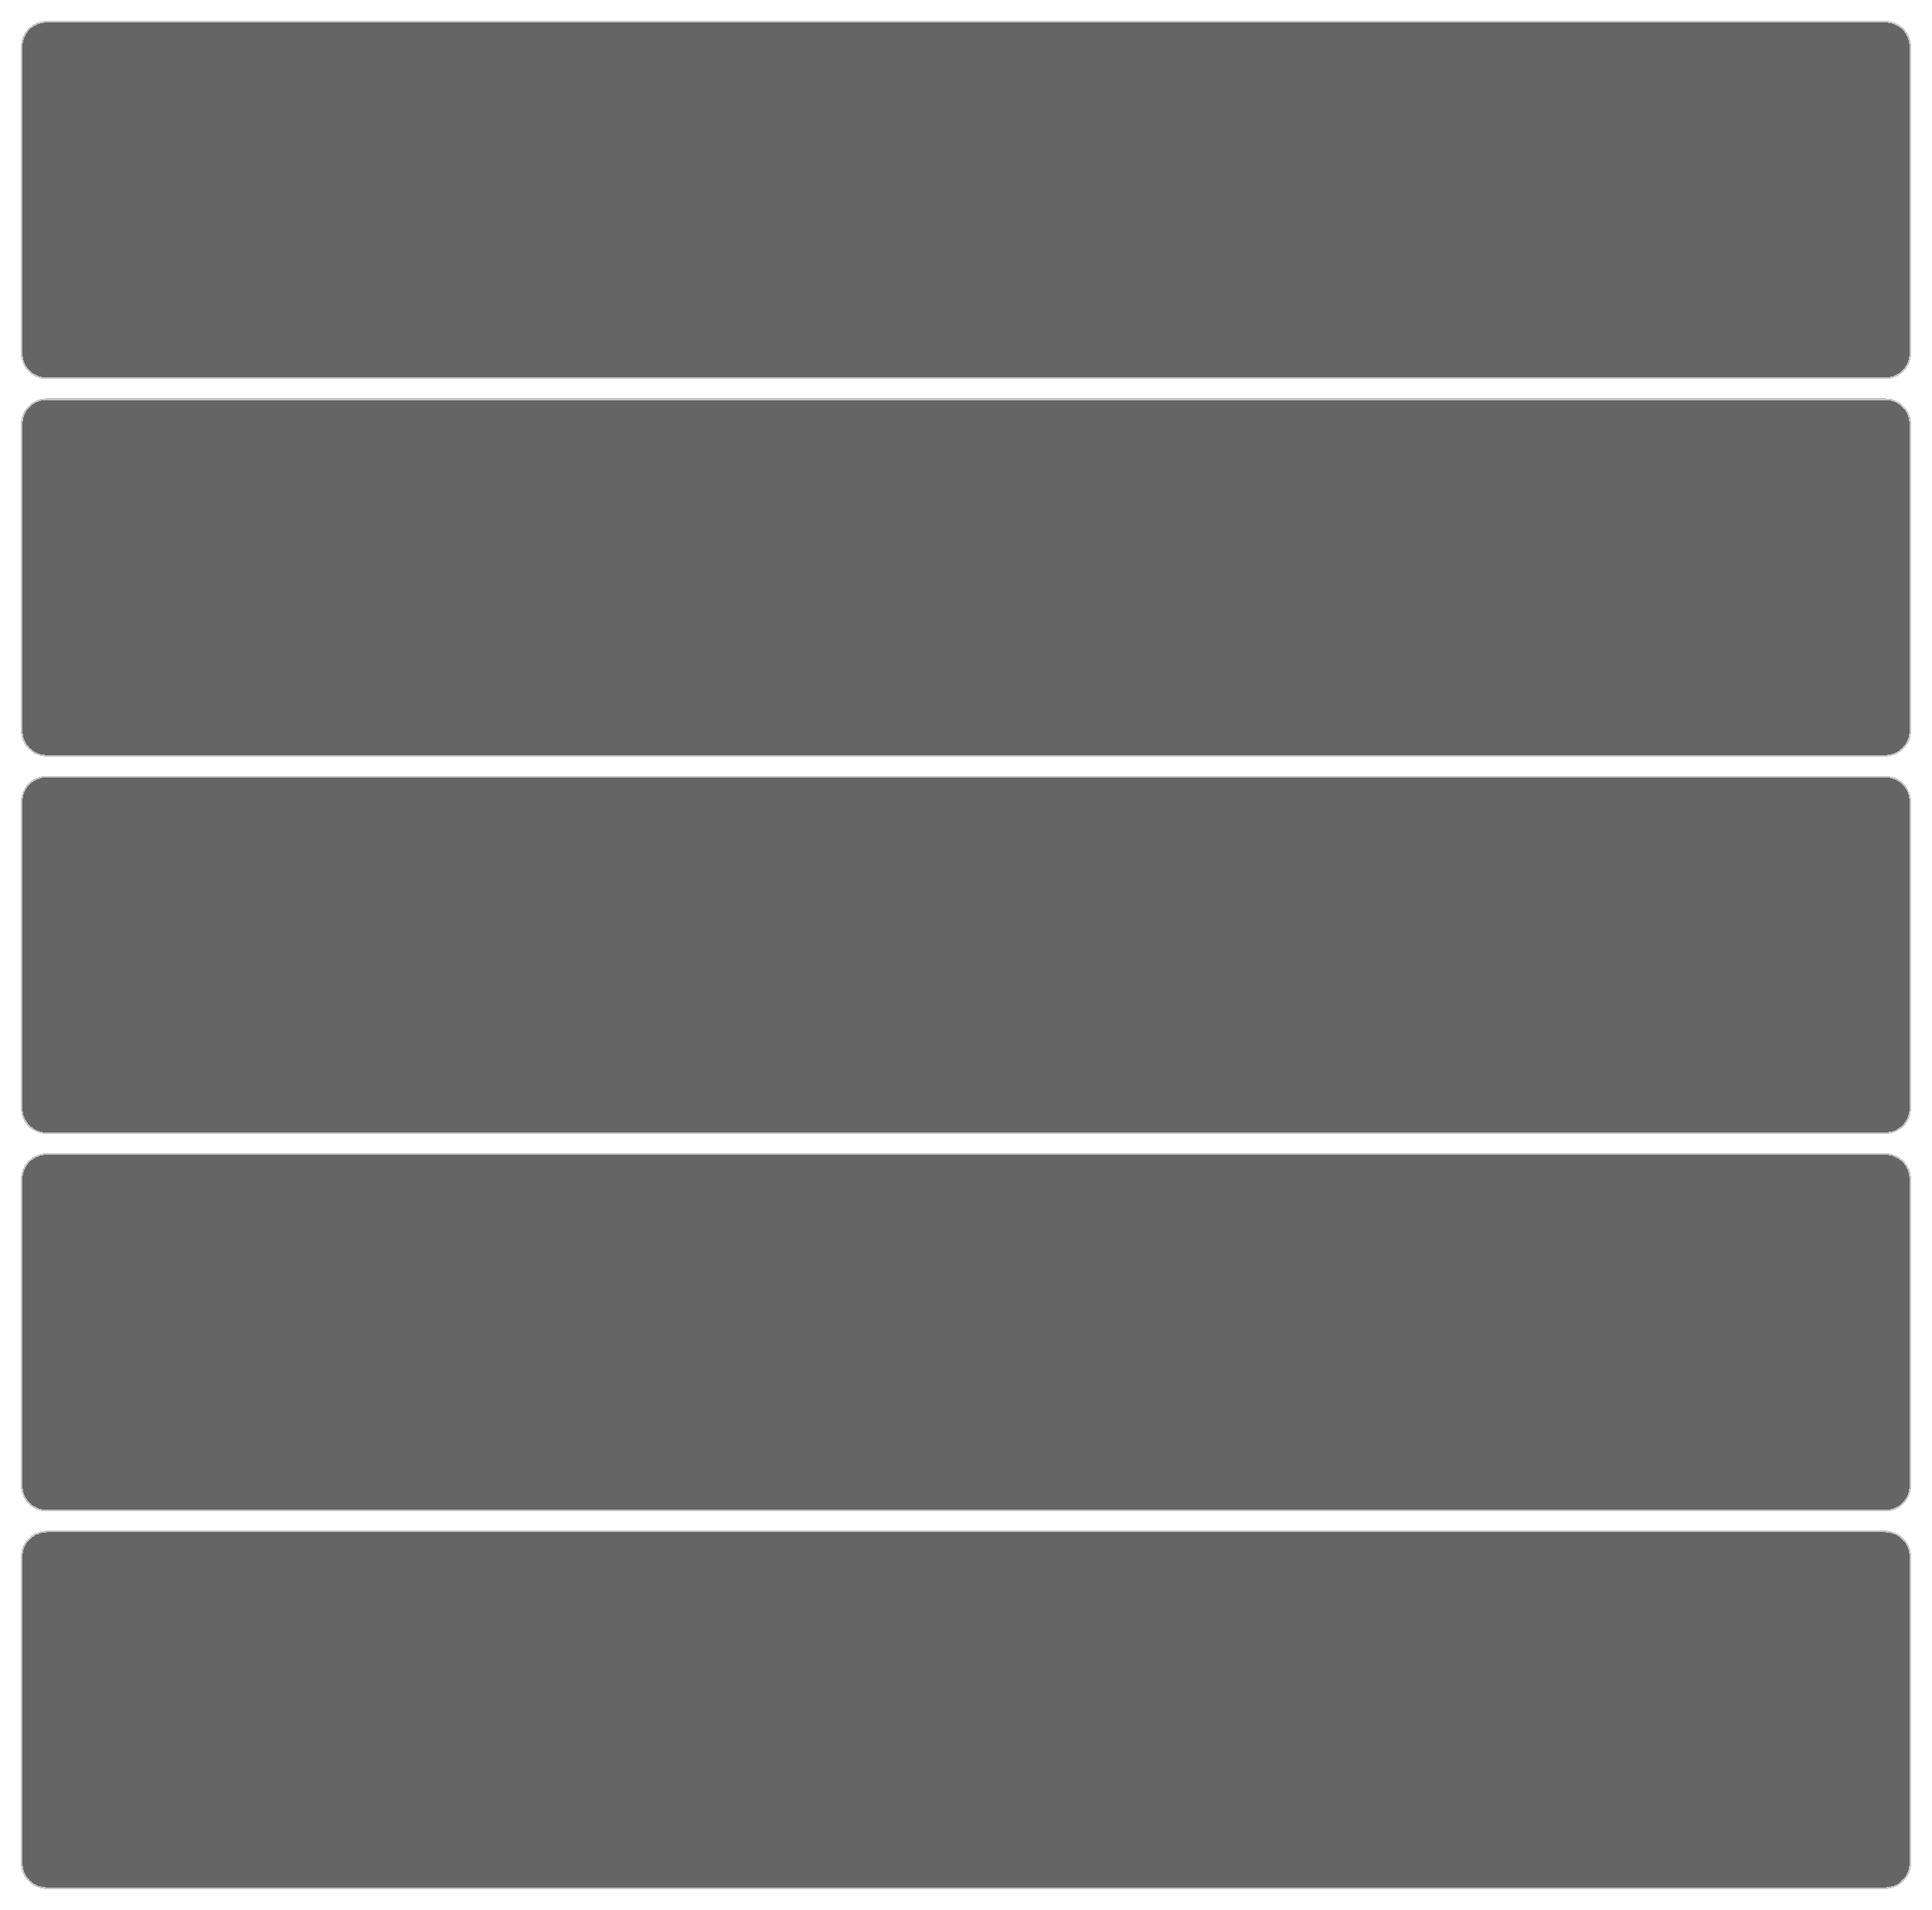 <svg width="1198" height="1184" viewBox="0 0 1198 1184" fill="none" xmlns="http://www.w3.org/2000/svg">
<g filter="url(#filter0_d_2157_6)">
<path d="M7 21C7 12.716 13.716 6 22 6H1162C1170.28 6 1177 12.716 1177 21V211C1177 219.284 1170.28 226 1162 226H22C13.716 226 7 219.284 7 211V21Z" fill="#1A1A1A" fill-opacity="0.67" shape-rendering="crispEdges"></path>
<path d="M1162 5.5C1170.56 5.5 1177.5 12.44 1177.5 21V211C1177.5 219.56 1170.56 226.5 1162 226.5H22C13.44 226.5 6.5 219.56 6.5 211V21L6.505 20.6C6.717 12.224 13.573 5.5 22 5.5H1162Z" stroke="#8E8E8E" stroke-opacity="0.53" shape-rendering="crispEdges"></path>
</g>
<g filter="url(#filter1_d_2157_6)">
<path d="M7 255C7 246.716 13.716 240 22 240H1162C1170.28 240 1177 246.716 1177 255V445C1177 453.284 1170.28 460 1162 460H22C13.716 460 7 453.284 7 445V255Z" fill="#1A1A1A" fill-opacity="0.67" shape-rendering="crispEdges"></path>
<path d="M1162 239.5C1170.56 239.5 1177.5 246.44 1177.5 255V445C1177.5 453.56 1170.56 460.5 1162 460.5H22C13.44 460.5 6.5 453.56 6.5 445V255L6.505 254.6C6.717 246.224 13.573 239.5 22 239.5H1162Z" stroke="#8E8E8E" stroke-opacity="0.53" shape-rendering="crispEdges"></path>
</g>
<g filter="url(#filter2_d_2157_6)">
<path d="M7 489C7 480.716 13.716 474 22 474H1162C1170.28 474 1177 480.716 1177 489V679C1177 687.284 1170.28 694 1162 694H22C13.716 694 7 687.284 7 679V489Z" fill="#1A1A1A" fill-opacity="0.67" shape-rendering="crispEdges"></path>
<path d="M1162 473.5C1170.56 473.5 1177.5 480.44 1177.5 489V679C1177.5 687.56 1170.56 694.5 1162 694.5H22C13.44 694.5 6.5 687.56 6.5 679V489L6.505 488.6C6.717 480.224 13.573 473.5 22 473.5H1162Z" stroke="#8E8E8E" stroke-opacity="0.53" shape-rendering="crispEdges"></path>
</g>
<g filter="url(#filter3_d_2157_6)">
<path d="M7 723C7 714.716 13.716 708 22 708H1162C1170.28 708 1177 714.716 1177 723V913C1177 921.284 1170.28 928 1162 928H22C13.716 928 7 921.284 7 913V723Z" fill="#1A1A1A" fill-opacity="0.67" shape-rendering="crispEdges"></path>
<path d="M1162 707.5C1170.56 707.5 1177.5 714.44 1177.5 723V913C1177.5 921.56 1170.56 928.5 1162 928.5H22C13.44 928.5 6.5 921.56 6.5 913V723L6.505 722.6C6.717 714.224 13.573 707.5 22 707.5H1162Z" stroke="#8E8E8E" stroke-opacity="0.53" shape-rendering="crispEdges"></path>
</g>
<g filter="url(#filter4_d_2157_6)">
<path d="M7 957C7 948.716 13.716 942 22 942H1162C1170.28 942 1177 948.716 1177 957V1147C1177 1155.28 1170.28 1162 1162 1162H22C13.716 1162 7 1155.28 7 1147V957Z" fill="#1A1A1A" fill-opacity="0.67" shape-rendering="crispEdges"></path>
<path d="M1162 941.5C1170.56 941.5 1177.5 948.44 1177.5 957V1147C1177.5 1155.56 1170.56 1162.5 1162 1162.5H22C13.44 1162.5 6.5 1155.56 6.5 1147V957L6.505 956.6C6.717 948.224 13.573 941.5 22 941.5H1162Z" stroke="#8E8E8E" stroke-opacity="0.53" shape-rendering="crispEdges"></path>
</g>
<defs>
<filter id="filter0_d_2157_6" x="0.8" y="0.8" width="1196.4" height="246.4" filterUnits="userSpaceOnUse" color-interpolation-filters="sRGB">
<feFlood flood-opacity="0" result="BackgroundImageFix"></feFlood>
<feColorMatrix in="SourceAlpha" type="matrix" values="0 0 0 0 0 0 0 0 0 0 0 0 0 0 0 0 0 0 127 0" result="hardAlpha"></feColorMatrix>
<feOffset dx="7" dy="8"></feOffset>
<feGaussianBlur stdDeviation="6.1"></feGaussianBlur>
<feComposite in2="hardAlpha" operator="out"></feComposite>
<feColorMatrix type="matrix" values="0 0 0 0 0 0 0 0 0 0 0 0 0 0 0 0 0 0 0.25 0"></feColorMatrix>
<feBlend mode="normal" in2="BackgroundImageFix" result="effect1_dropShadow_2157_6"></feBlend>
<feBlend mode="normal" in="SourceGraphic" in2="effect1_dropShadow_2157_6" result="shape"></feBlend>
</filter>
<filter id="filter1_d_2157_6" x="0.8" y="234.8" width="1196.4" height="246.4" filterUnits="userSpaceOnUse" color-interpolation-filters="sRGB">
<feFlood flood-opacity="0" result="BackgroundImageFix"></feFlood>
<feColorMatrix in="SourceAlpha" type="matrix" values="0 0 0 0 0 0 0 0 0 0 0 0 0 0 0 0 0 0 127 0" result="hardAlpha"></feColorMatrix>
<feOffset dx="7" dy="8"></feOffset>
<feGaussianBlur stdDeviation="6.1"></feGaussianBlur>
<feComposite in2="hardAlpha" operator="out"></feComposite>
<feColorMatrix type="matrix" values="0 0 0 0 0 0 0 0 0 0 0 0 0 0 0 0 0 0 0.25 0"></feColorMatrix>
<feBlend mode="normal" in2="BackgroundImageFix" result="effect1_dropShadow_2157_6"></feBlend>
<feBlend mode="normal" in="SourceGraphic" in2="effect1_dropShadow_2157_6" result="shape"></feBlend>
</filter>
<filter id="filter2_d_2157_6" x="0.8" y="468.8" width="1196.4" height="246.4" filterUnits="userSpaceOnUse" color-interpolation-filters="sRGB">
<feFlood flood-opacity="0" result="BackgroundImageFix"></feFlood>
<feColorMatrix in="SourceAlpha" type="matrix" values="0 0 0 0 0 0 0 0 0 0 0 0 0 0 0 0 0 0 127 0" result="hardAlpha"></feColorMatrix>
<feOffset dx="7" dy="8"></feOffset>
<feGaussianBlur stdDeviation="6.1"></feGaussianBlur>
<feComposite in2="hardAlpha" operator="out"></feComposite>
<feColorMatrix type="matrix" values="0 0 0 0 0 0 0 0 0 0 0 0 0 0 0 0 0 0 0.25 0"></feColorMatrix>
<feBlend mode="normal" in2="BackgroundImageFix" result="effect1_dropShadow_2157_6"></feBlend>
<feBlend mode="normal" in="SourceGraphic" in2="effect1_dropShadow_2157_6" result="shape"></feBlend>
</filter>
<filter id="filter3_d_2157_6" x="0.8" y="702.8" width="1196.4" height="246.4" filterUnits="userSpaceOnUse" color-interpolation-filters="sRGB">
<feFlood flood-opacity="0" result="BackgroundImageFix"></feFlood>
<feColorMatrix in="SourceAlpha" type="matrix" values="0 0 0 0 0 0 0 0 0 0 0 0 0 0 0 0 0 0 127 0" result="hardAlpha"></feColorMatrix>
<feOffset dx="7" dy="8"></feOffset>
<feGaussianBlur stdDeviation="6.1"></feGaussianBlur>
<feComposite in2="hardAlpha" operator="out"></feComposite>
<feColorMatrix type="matrix" values="0 0 0 0 0 0 0 0 0 0 0 0 0 0 0 0 0 0 0.25 0"></feColorMatrix>
<feBlend mode="normal" in2="BackgroundImageFix" result="effect1_dropShadow_2157_6"></feBlend>
<feBlend mode="normal" in="SourceGraphic" in2="effect1_dropShadow_2157_6" result="shape"></feBlend>
</filter>
<filter id="filter4_d_2157_6" x="0.8" y="936.8" width="1196.4" height="246.4" filterUnits="userSpaceOnUse" color-interpolation-filters="sRGB">
<feFlood flood-opacity="0" result="BackgroundImageFix"></feFlood>
<feColorMatrix in="SourceAlpha" type="matrix" values="0 0 0 0 0 0 0 0 0 0 0 0 0 0 0 0 0 0 127 0" result="hardAlpha"></feColorMatrix>
<feOffset dx="7" dy="8"></feOffset>
<feGaussianBlur stdDeviation="6.1"></feGaussianBlur>
<feComposite in2="hardAlpha" operator="out"></feComposite>
<feColorMatrix type="matrix" values="0 0 0 0 0 0 0 0 0 0 0 0 0 0 0 0 0 0 0.25 0"></feColorMatrix>
<feBlend mode="normal" in2="BackgroundImageFix" result="effect1_dropShadow_2157_6"></feBlend>
<feBlend mode="normal" in="SourceGraphic" in2="effect1_dropShadow_2157_6" result="shape"></feBlend>
</filter>
</defs>
</svg>
